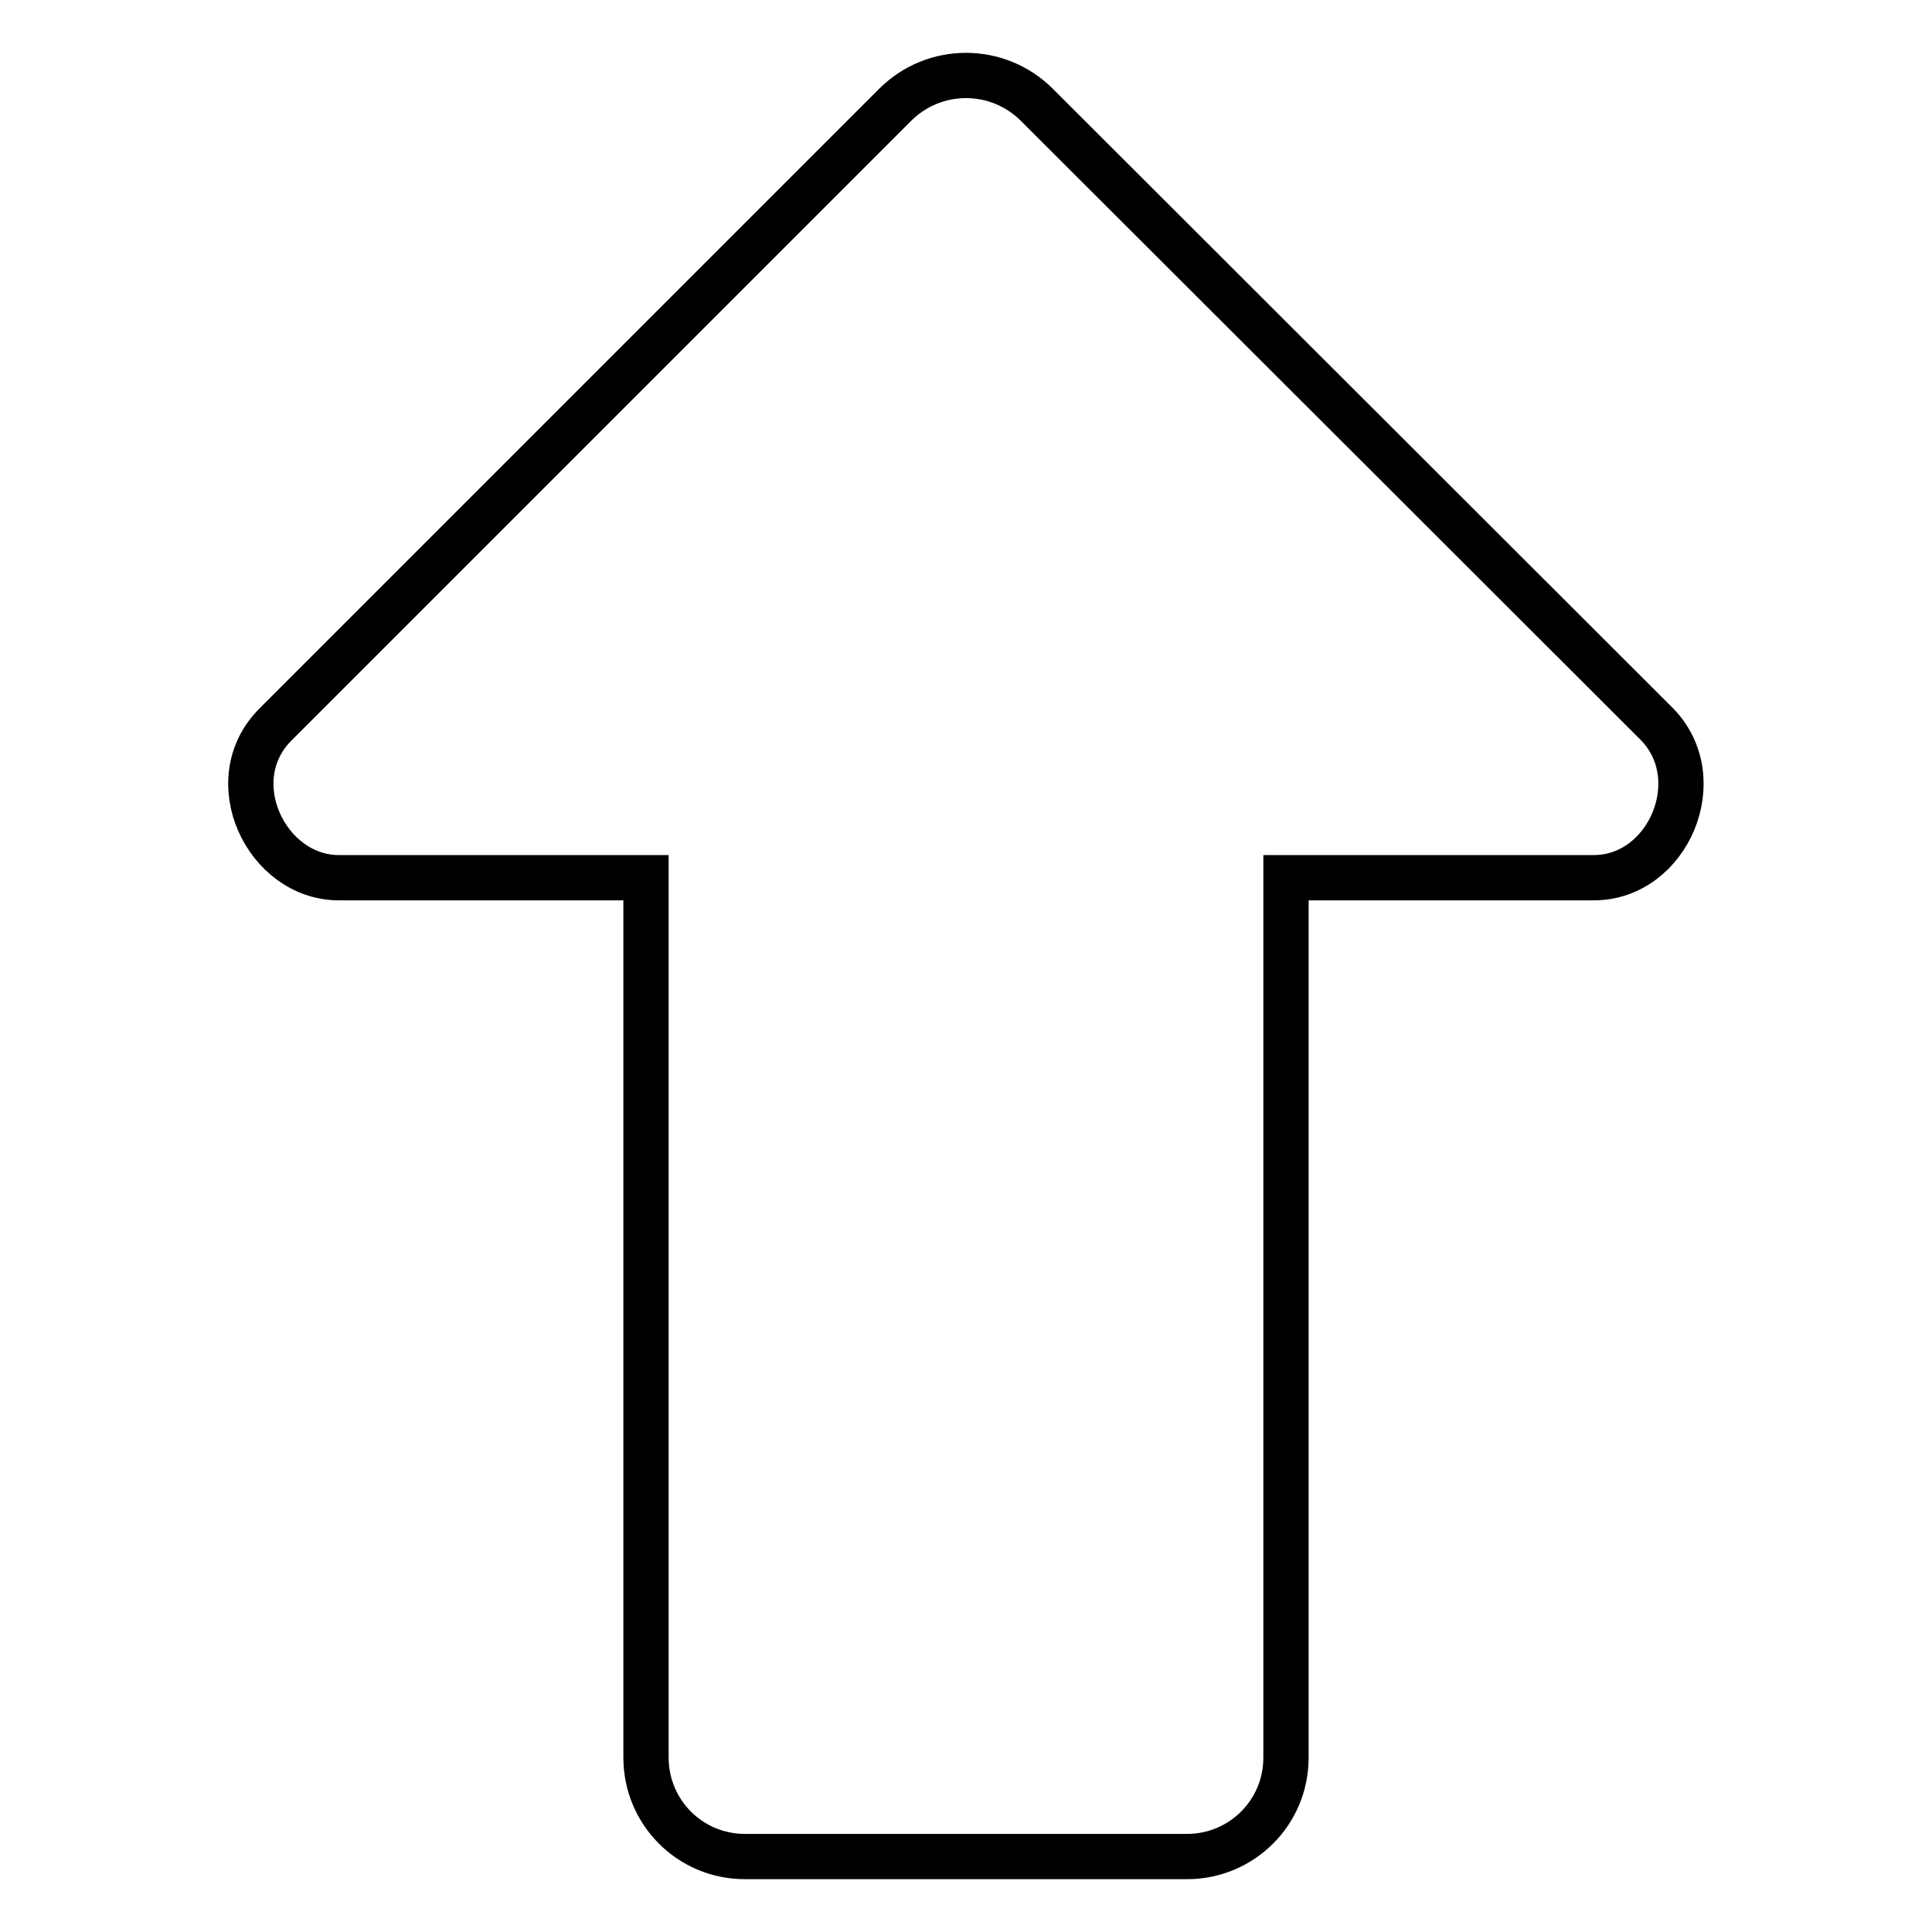 <?xml version="1.0" encoding="utf-8"?>
<!-- Svg Vector Icons : http://www.onlinewebfonts.com/icon -->
<!DOCTYPE svg PUBLIC "-//W3C//DTD SVG 1.1//EN" "http://www.w3.org/Graphics/SVG/1.1/DTD/svg11.dtd">
<svg version="1.1" xmlns="http://www.w3.org/2000/svg" xmlns:xlink="http://www.w3.org/1999/xlink" x="0px" y="0px" viewBox="0 0 256 256" enable-background="new 0 0 256 256" xml:space="preserve">
<g> <path stroke-width="6" fill-opacity="0" stroke="#000000"  d="M219.5,95.9l-82.1-82c-5.2-5.2-13.6-5.2-18.8,0L36.5,96c-7.4,7.4-1.2,20.3,8.4,20.3h40.7v116.6 c0,7.2,5.8,13.1,13.1,13.1h58.6c7.2,0,13.1-5.8,13.1-13.1V116.3h40.8C221,116.3,226.7,103.2,219.5,95.9z"/></g>
</svg>